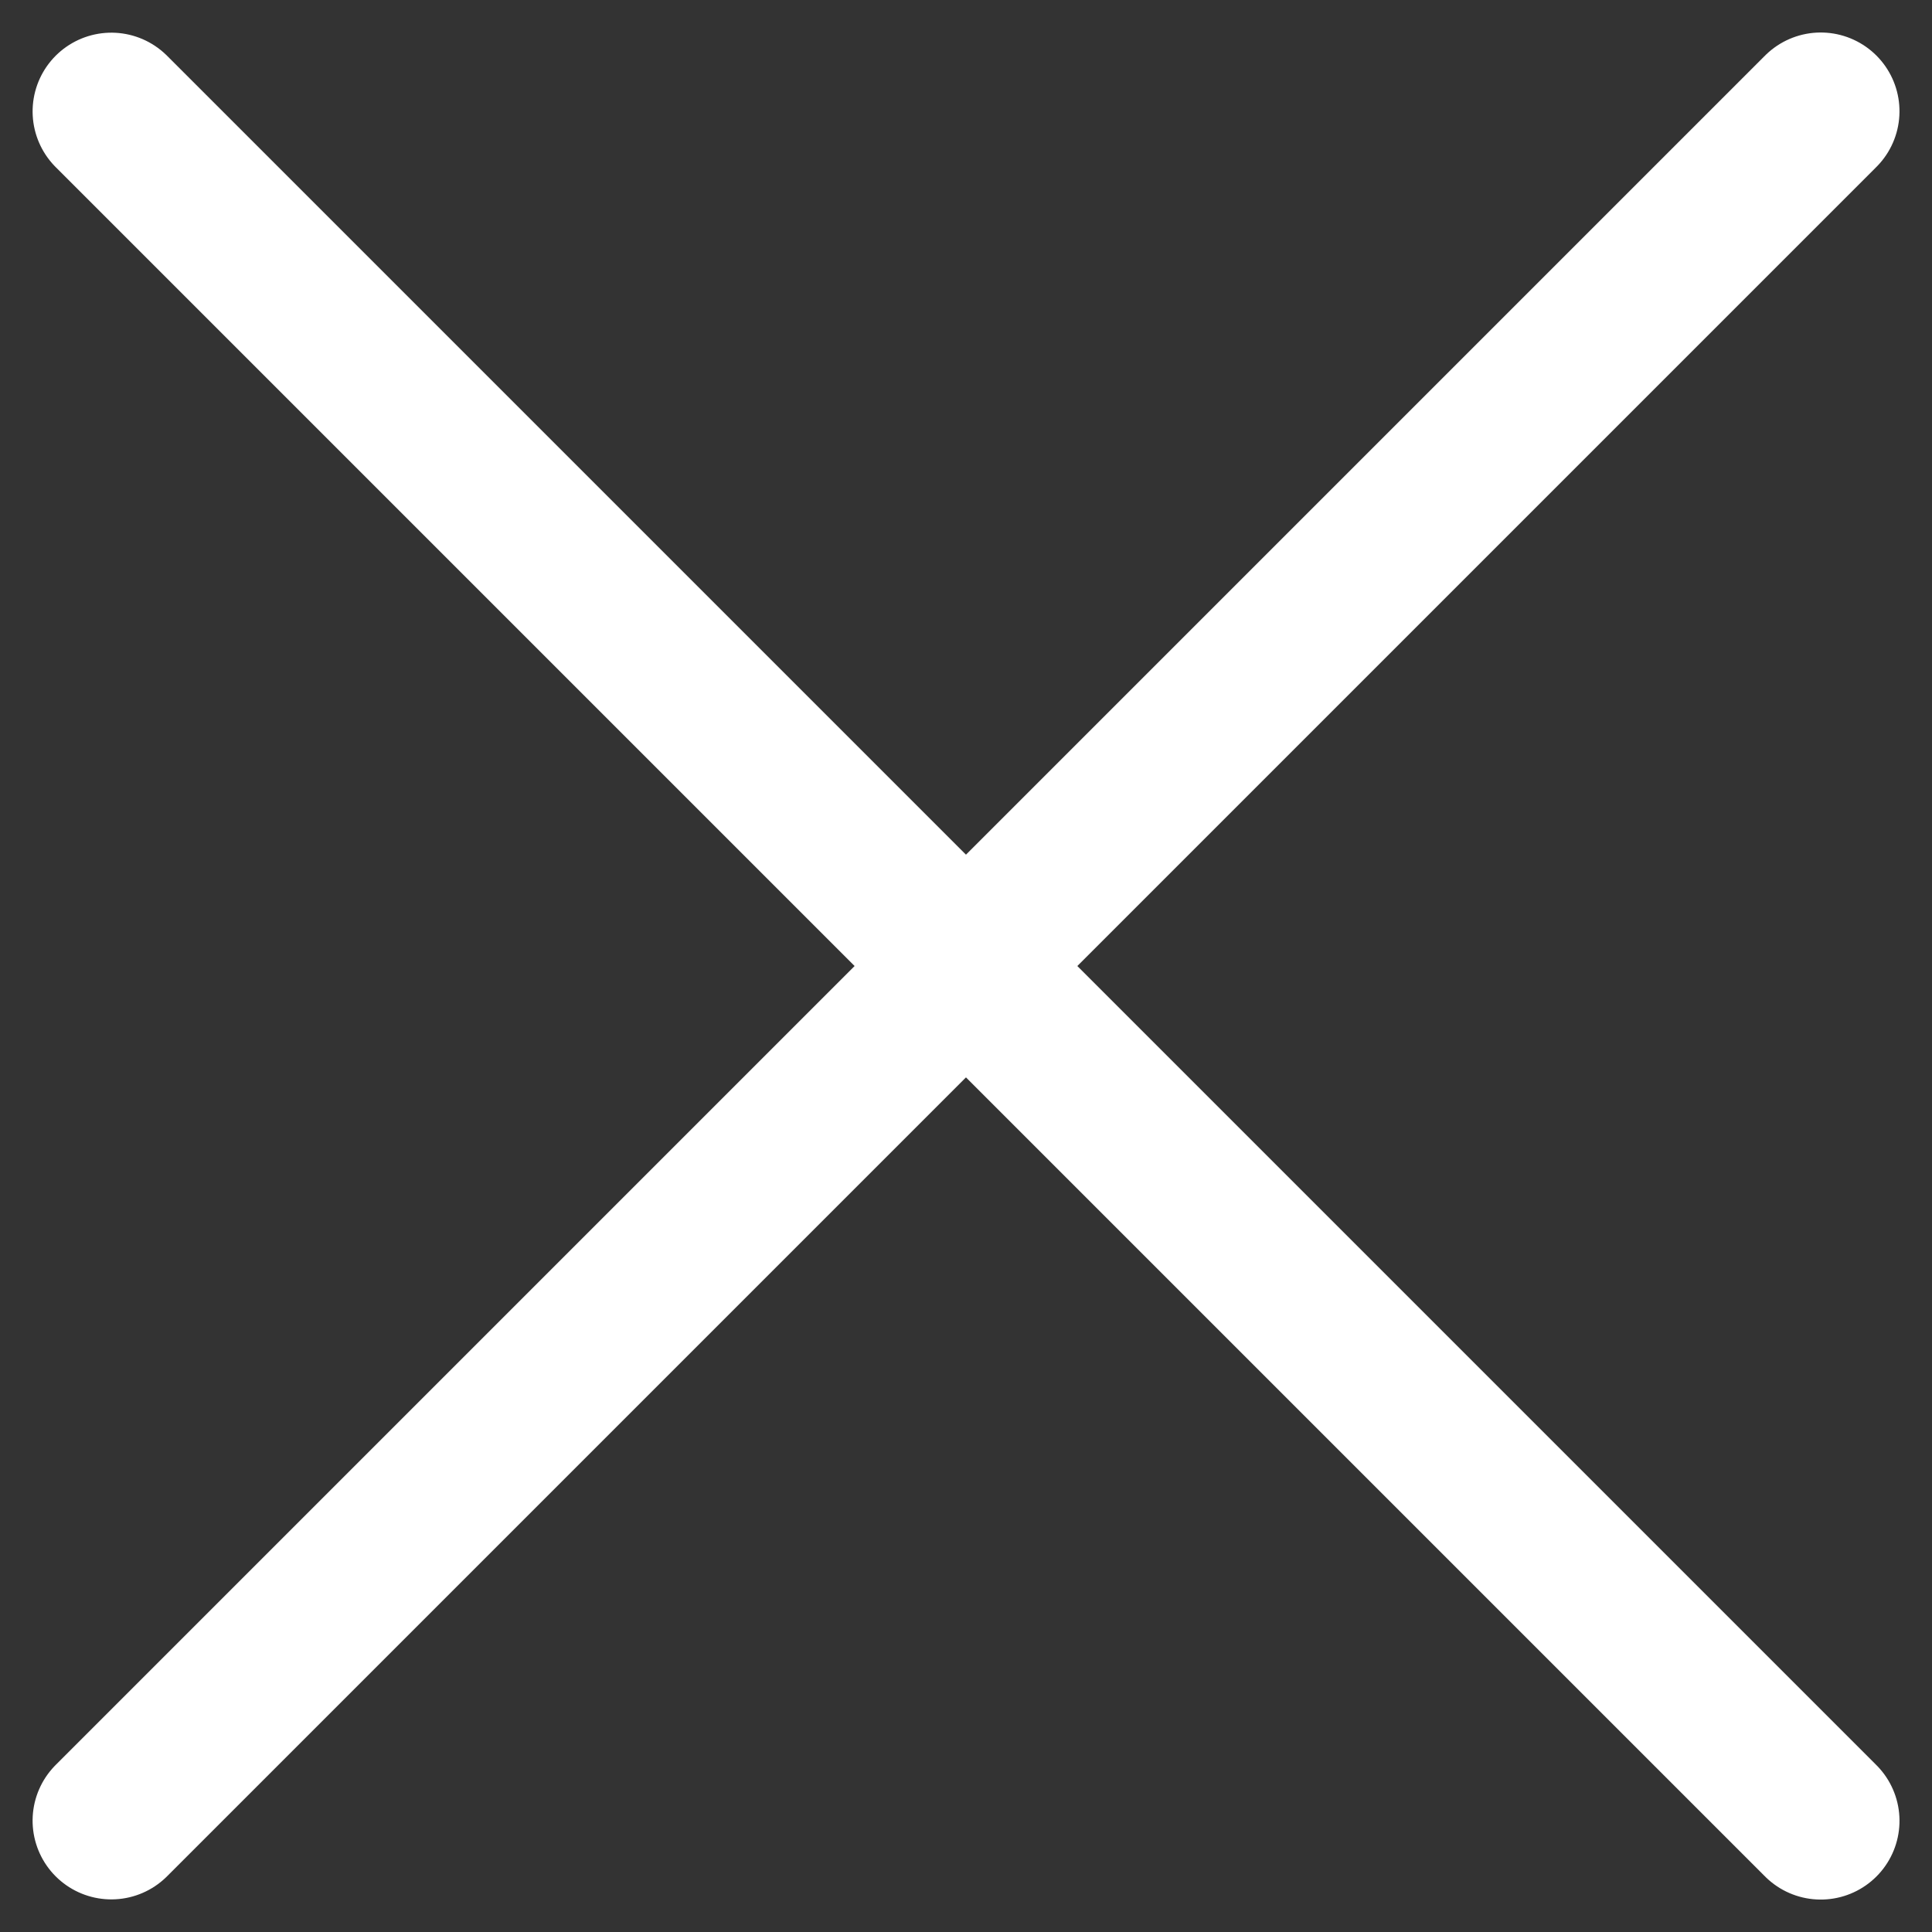 <svg xmlns="http://www.w3.org/2000/svg" width="24.535" height="24.535" viewBox="0 0 24.535 24.535">
  <rect x="0" y="0" width="24.535" height="24.535" fill="#333333" stroke="none"/>
  <g id="Raggruppa_48" data-name="Raggruppa 48" transform="translate(-8869.001 -38.732)">
    <path id="Tracciato_114" data-name="Tracciato 114" d="M4.5,18H35.2" transform="translate(8879.961 24.237) rotate(45)" fill="none" stroke="#fff" stroke-linecap="round" stroke-linejoin="round" stroke-width="2"/>
    <path id="Tracciato_115" data-name="Tracciato 115" d="M4.5,18H35.2" transform="translate(8854.505 52.307) rotate(-45)" fill="none" stroke="#fff" stroke-linecap="round" stroke-linejoin="round" stroke-width="2"/>
  </g>
</svg>
